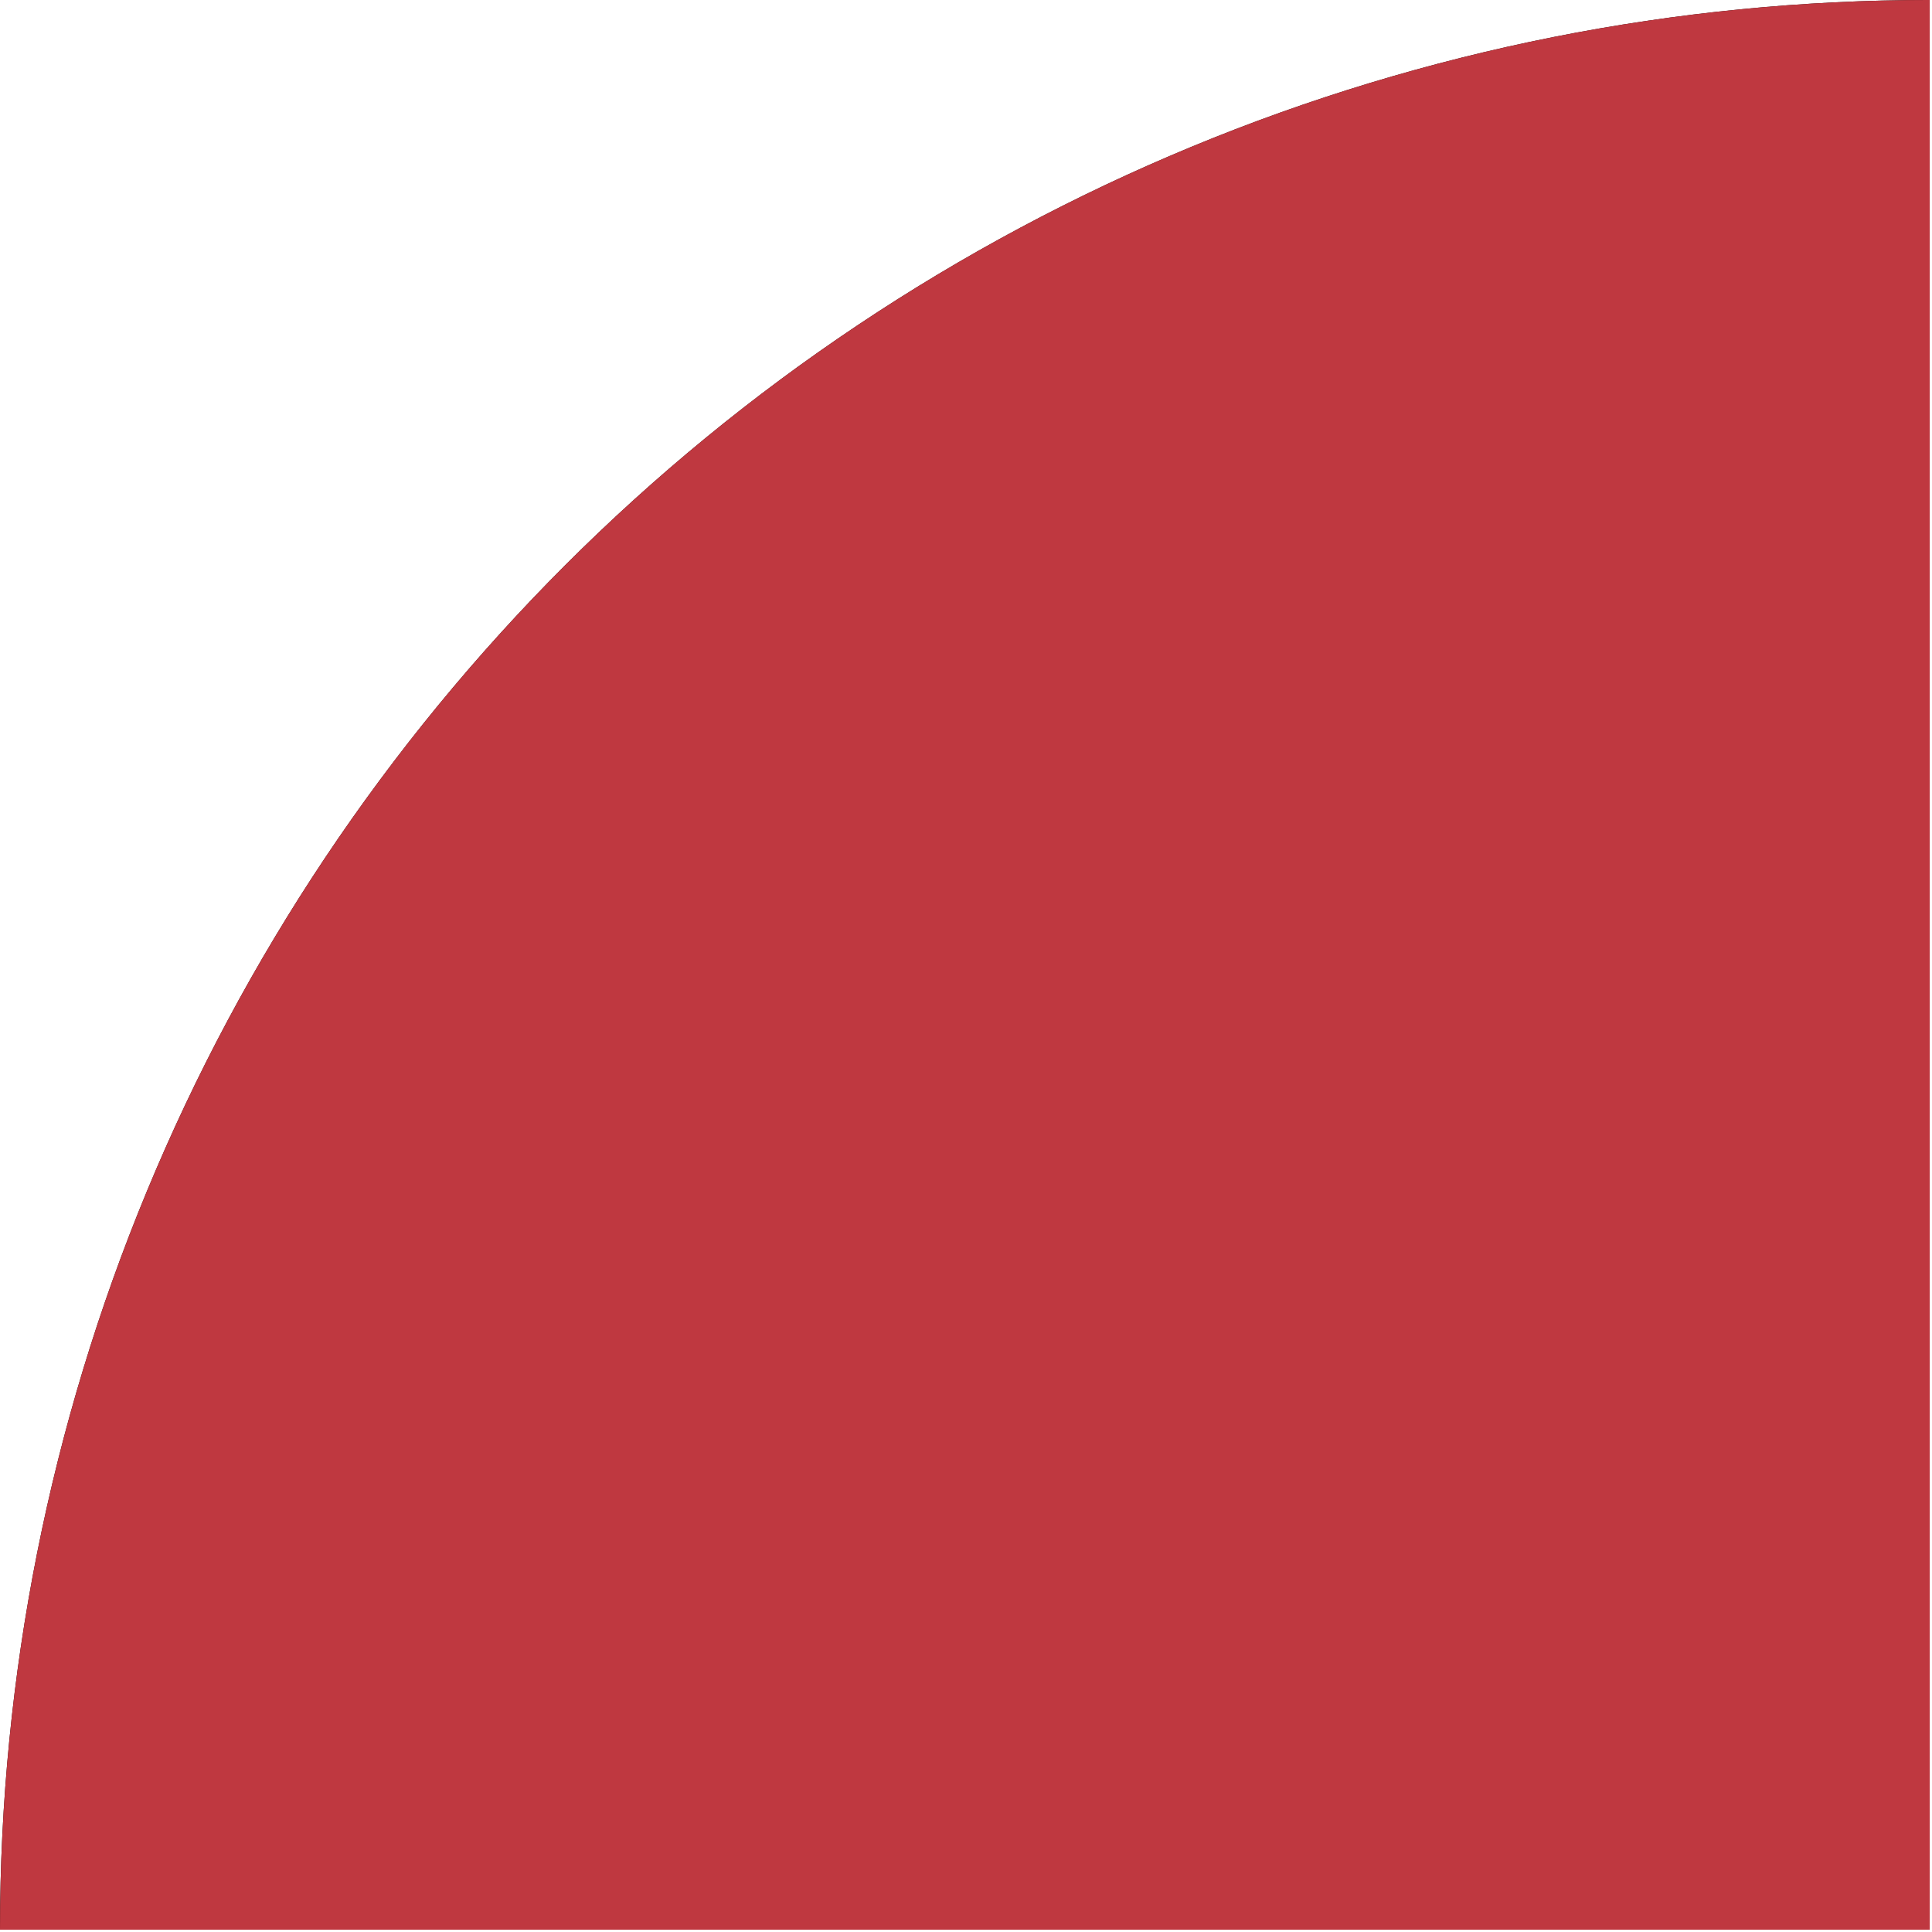 <?xml version="1.0" encoding="UTF-8"?> <svg xmlns="http://www.w3.org/2000/svg" width="421" height="421" viewBox="0 0 421 421" fill="none"><path d="M420.5 -0.003C365.279 -0.003 310.599 10.874 259.582 32.006C208.564 53.138 162.209 84.112 123.162 123.159C84.115 162.206 53.141 208.561 32.009 259.579C10.877 310.596 3.25913e-06 365.276 5.01441e-06 420.497L420.5 420.497L420.5 -0.003Z" fill="#120707"></path><path d="M420.5 -0.003C365.279 -0.003 310.599 10.874 259.582 32.006C208.564 53.138 162.209 84.112 123.162 123.159C84.115 162.206 53.141 208.561 32.009 259.579C10.877 310.596 3.25913e-06 365.276 5.01441e-06 420.497L420.5 420.497L420.5 -0.003Z" fill="#BF3840"></path></svg> 